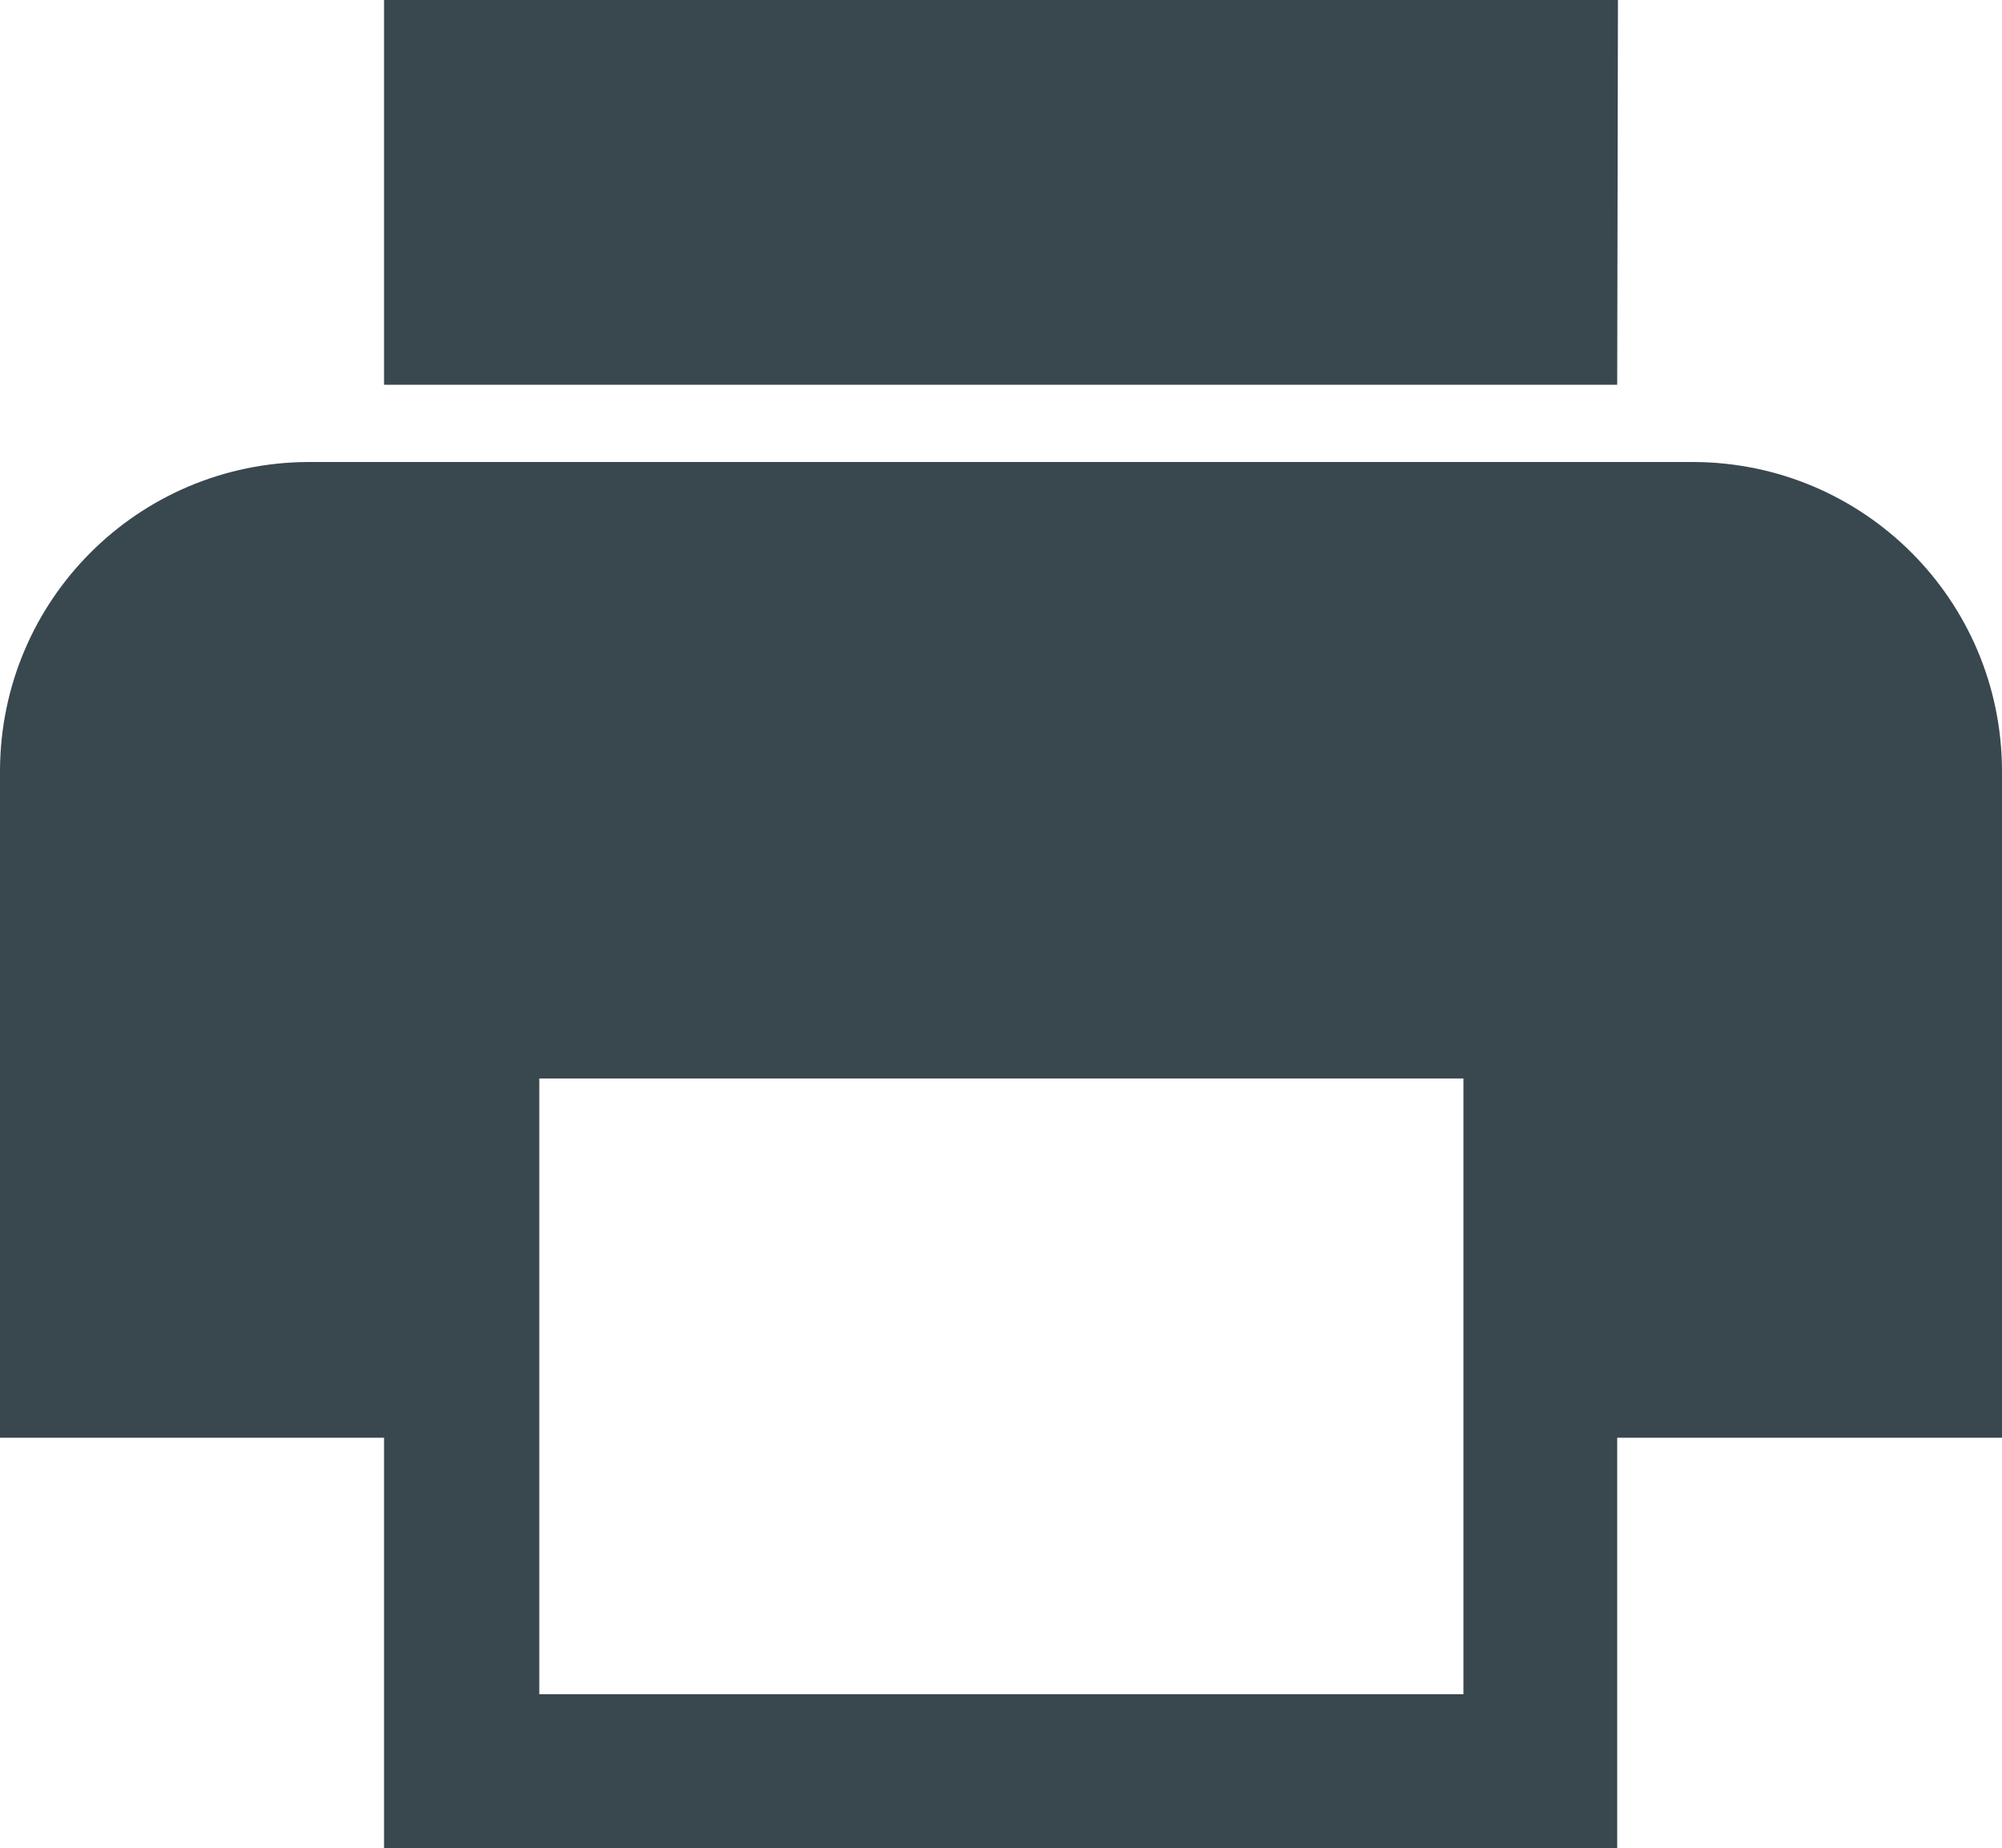 <?xml version="1.0" encoding="utf-8"?>
<!-- Generator: Adobe Illustrator 26.0.1, SVG Export Plug-In . SVG Version: 6.00 Build 0)  -->
<svg version="1.1" id="Layer_1" xmlns="http://www.w3.org/2000/svg" xmlns:xlink="http://www.w3.org/1999/xlink" x="0px" y="0px"
	 viewBox="0 0 26.69 24.64" style="enable-background:new 0 0 26.69 24.64;" xml:space="preserve">
<style type="text/css">
	.st0{fill:#39474F;}
</style>
<path id="Icon_ionic-md-print" class="st0" d="M22.58,6.16H4.11C1.84,6.17,0.01,8,0,10.27v8.9h5.12v5.47h16.44v-5.47h5.13v-8.9
	C26.68,8,24.85,6.17,22.58,6.16z M19.51,22.59H7.19v-8.21h12.32V22.59z M21.57,0H5.12v5.13h16.44L21.57,0L21.57,0z"/>
</svg>
